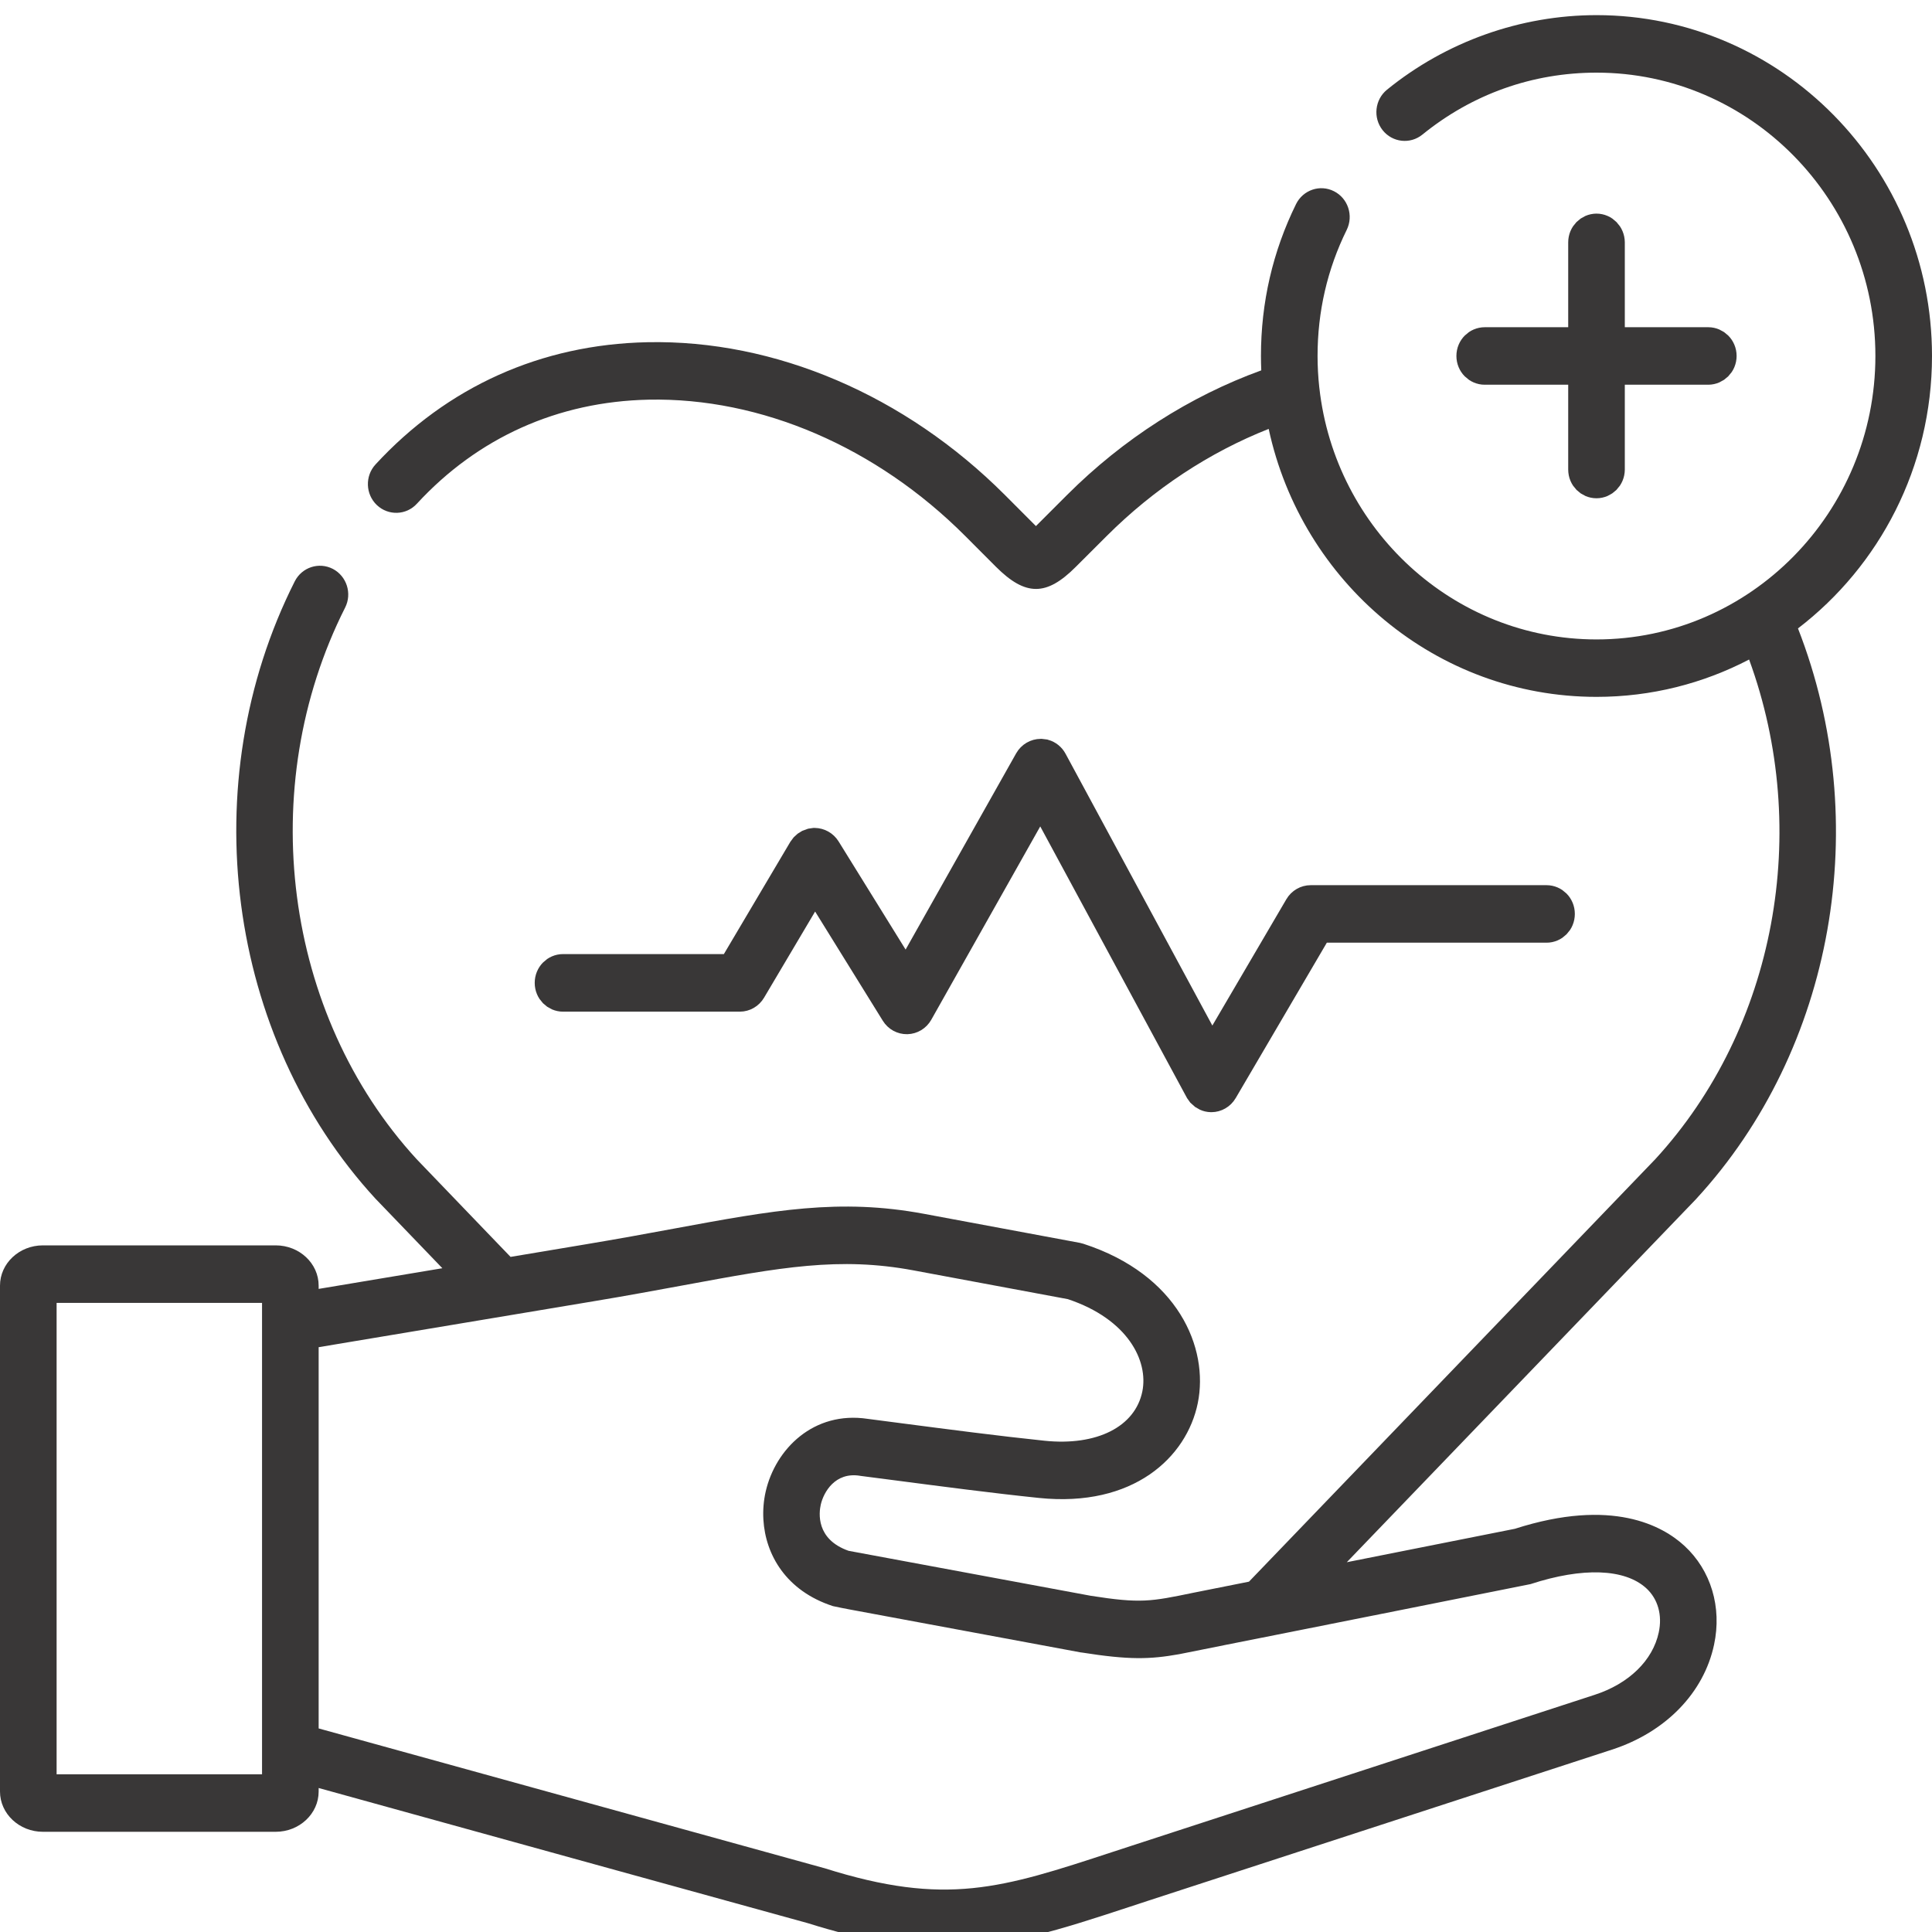 <svg width="30" height="30" viewBox="0 0 30 30" fill="none" xmlns="http://www.w3.org/2000/svg">
<path d="M16.161 11.723H16.162L16.211 11.729C16.259 11.743 16.301 11.776 16.326 11.823L18.605 16.043L18.816 16.434L19.041 16.051L20.19 14.09C20.225 14.03 20.288 13.995 20.352 13.995H24.015C24.116 13.995 24.204 14.079 24.204 14.191C24.204 14.304 24.116 14.388 24.015 14.388H20.459L20.387 14.512L18.972 16.925C18.937 16.985 18.874 17.02 18.81 17.02H18.807C18.757 17.019 18.71 16.997 18.675 16.961L18.645 16.919L16.373 12.714L16.157 12.315L15.935 12.71L14.243 15.712C14.209 15.772 14.149 15.807 14.084 15.809C14.018 15.81 13.957 15.777 13.921 15.719L12.87 14.023L12.652 13.672L12.442 14.027L11.649 15.365C11.614 15.424 11.553 15.459 11.488 15.459H8.742C8.641 15.459 8.553 15.374 8.553 15.262C8.553 15.15 8.641 15.065 8.742 15.065H11.382L11.455 14.943L12.487 13.2C12.514 13.156 12.555 13.126 12.601 13.113L12.648 13.106H12.649C12.713 13.107 12.773 13.14 12.809 13.197L13.85 14.877L14.072 15.237L14.28 14.868L15.997 11.82C16.032 11.759 16.095 11.723 16.161 11.723Z" fill="#393737" stroke="#393737" stroke-width="0.5"/>
<path d="M24.79 3.567C24.891 3.567 24.979 3.652 24.98 3.764V5.331H26.526C26.627 5.331 26.716 5.415 26.716 5.527C26.716 5.639 26.627 5.723 26.526 5.724H24.98V7.291C24.979 7.403 24.891 7.487 24.79 7.487C24.689 7.487 24.601 7.403 24.601 7.291V5.724H23.055C22.954 5.724 22.865 5.64 22.865 5.527C22.865 5.415 22.954 5.331 23.055 5.331H24.601V3.764C24.601 3.652 24.689 3.568 24.79 3.567Z" fill="#393737" stroke="#393737" stroke-width="0.5"/>
<path d="M26.341 18.614C28.482 16.288 29.096 12.772 27.919 9.758C29.182 8.791 30 7.254 30 5.527C30 2.609 27.663 0.235 24.791 0.235C23.611 0.235 22.456 0.646 21.537 1.393C21.348 1.547 21.317 1.828 21.469 2.021C21.621 2.213 21.897 2.244 22.087 2.09C22.861 1.461 23.796 1.128 24.791 1.128C27.178 1.128 29.121 3.101 29.121 5.527C29.121 7.954 27.178 9.929 24.791 9.929C22.567 9.929 20.731 8.218 20.487 6.024C20.487 6.019 20.486 6.014 20.485 6.009C20.468 5.851 20.459 5.69 20.459 5.527C20.459 4.838 20.611 4.179 20.912 3.569C21.02 3.348 20.932 3.08 20.715 2.97C20.498 2.859 20.234 2.949 20.125 3.169C19.763 3.905 19.58 4.698 19.58 5.527C19.58 5.602 19.582 5.677 19.585 5.751C18.475 6.154 17.439 6.817 16.571 7.684L16.086 8.169C16.083 8.167 16.081 8.165 16.079 8.162L15.602 7.684C14.056 6.137 12.034 5.272 10.052 5.314C8.402 5.348 6.943 6.005 5.831 7.212C5.665 7.392 5.675 7.675 5.852 7.843C6.03 8.011 6.308 8.002 6.473 7.822C7.419 6.795 8.662 6.236 10.07 6.206C11.816 6.17 13.607 6.941 14.985 8.32L15.463 8.799C15.694 9.03 15.89 9.145 16.087 9.145C16.281 9.145 16.475 9.032 16.702 8.805L17.188 8.32C17.918 7.591 18.779 7.024 19.7 6.66C20.212 9.037 22.3 10.821 24.791 10.821C25.643 10.821 26.449 10.612 27.16 10.241C28.134 12.902 27.575 15.963 25.703 18L19.394 24.56L18.872 24.664C18.745 24.689 18.633 24.711 18.531 24.732C17.869 24.869 17.711 24.901 16.936 24.779L13.177 24.081C12.665 23.901 12.717 23.487 12.745 23.363C12.79 23.169 12.967 22.857 13.348 22.915C13.351 22.916 13.355 22.916 13.358 22.917C13.527 22.939 13.709 22.963 13.899 22.987C14.611 23.08 15.417 23.186 16.133 23.26C17.598 23.411 18.427 22.63 18.599 21.788C18.774 20.93 18.293 19.79 16.822 19.313C16.805 19.308 16.787 19.303 16.768 19.299L14.347 18.848C13.034 18.604 12.012 18.792 10.465 19.078C10.056 19.154 9.592 19.239 9.075 19.325L7.928 19.517L7.574 19.149L6.47 18C4.406 15.752 3.948 12.231 5.359 9.435C5.47 9.216 5.384 8.947 5.169 8.834C4.952 8.722 4.688 8.808 4.577 9.027C2.999 12.154 3.515 16.096 5.831 18.614C5.834 18.616 5.836 18.618 5.838 18.621L6.869 19.693L4.948 20.014V19.963C4.948 19.618 4.649 19.338 4.281 19.338H0.666C0.299 19.338 0 19.618 0 19.963V27.819C0 28.163 0.299 28.444 0.666 28.444H4.281C4.649 28.444 4.948 28.163 4.948 27.819V27.764L8.9 28.857L12.548 29.864C13.381 30.127 14.052 30.235 14.664 30.235C15.633 30.235 16.457 29.965 17.544 29.608C17.641 29.576 17.74 29.543 17.842 29.51L25.031 27.168C25.864 26.897 26.457 26.287 26.616 25.538C26.74 24.957 26.568 24.383 26.155 24.003C25.821 23.695 25.036 23.253 23.523 23.739L20.913 24.258L26.335 18.621C26.337 18.618 26.339 18.616 26.341 18.614ZM0.879 27.551V20.231H4.069V20.538C4.069 20.538 4.069 20.539 4.069 20.54V27.18C4.069 27.18 4.069 27.181 4.069 27.181V27.551H0.879ZM23.766 24.598C24.577 24.333 25.232 24.357 25.565 24.664C25.744 24.829 25.815 25.079 25.757 25.348C25.665 25.782 25.293 26.145 24.762 26.317L17.573 28.66C17.47 28.693 17.371 28.726 17.273 28.758C15.554 29.322 14.691 29.606 12.802 29.009C12.797 29.007 12.792 29.006 12.786 29.005L4.948 26.839V20.919L9.217 20.206C9.741 20.119 10.209 20.032 10.623 19.956C12.125 19.678 13.033 19.511 14.188 19.727L16.581 20.173C17.514 20.484 17.835 21.132 17.738 21.607C17.626 22.155 17.031 22.455 16.222 22.372C15.518 22.299 14.718 22.194 14.011 22.102C13.823 22.077 13.642 22.053 13.474 22.032C12.633 21.905 12.041 22.502 11.89 23.159C11.858 23.299 11.845 23.448 11.854 23.598C11.886 24.141 12.206 24.704 12.935 24.94C12.953 24.946 13.195 24.992 13.195 24.992L16.784 25.659C16.788 25.659 16.792 25.66 16.796 25.66C17.537 25.777 17.857 25.767 18.311 25.686C18.43 25.664 18.915 25.564 19.04 25.54L19.831 25.383C19.831 25.383 23.749 24.603 23.766 24.598Z" fill="#393737"/>
</svg>
